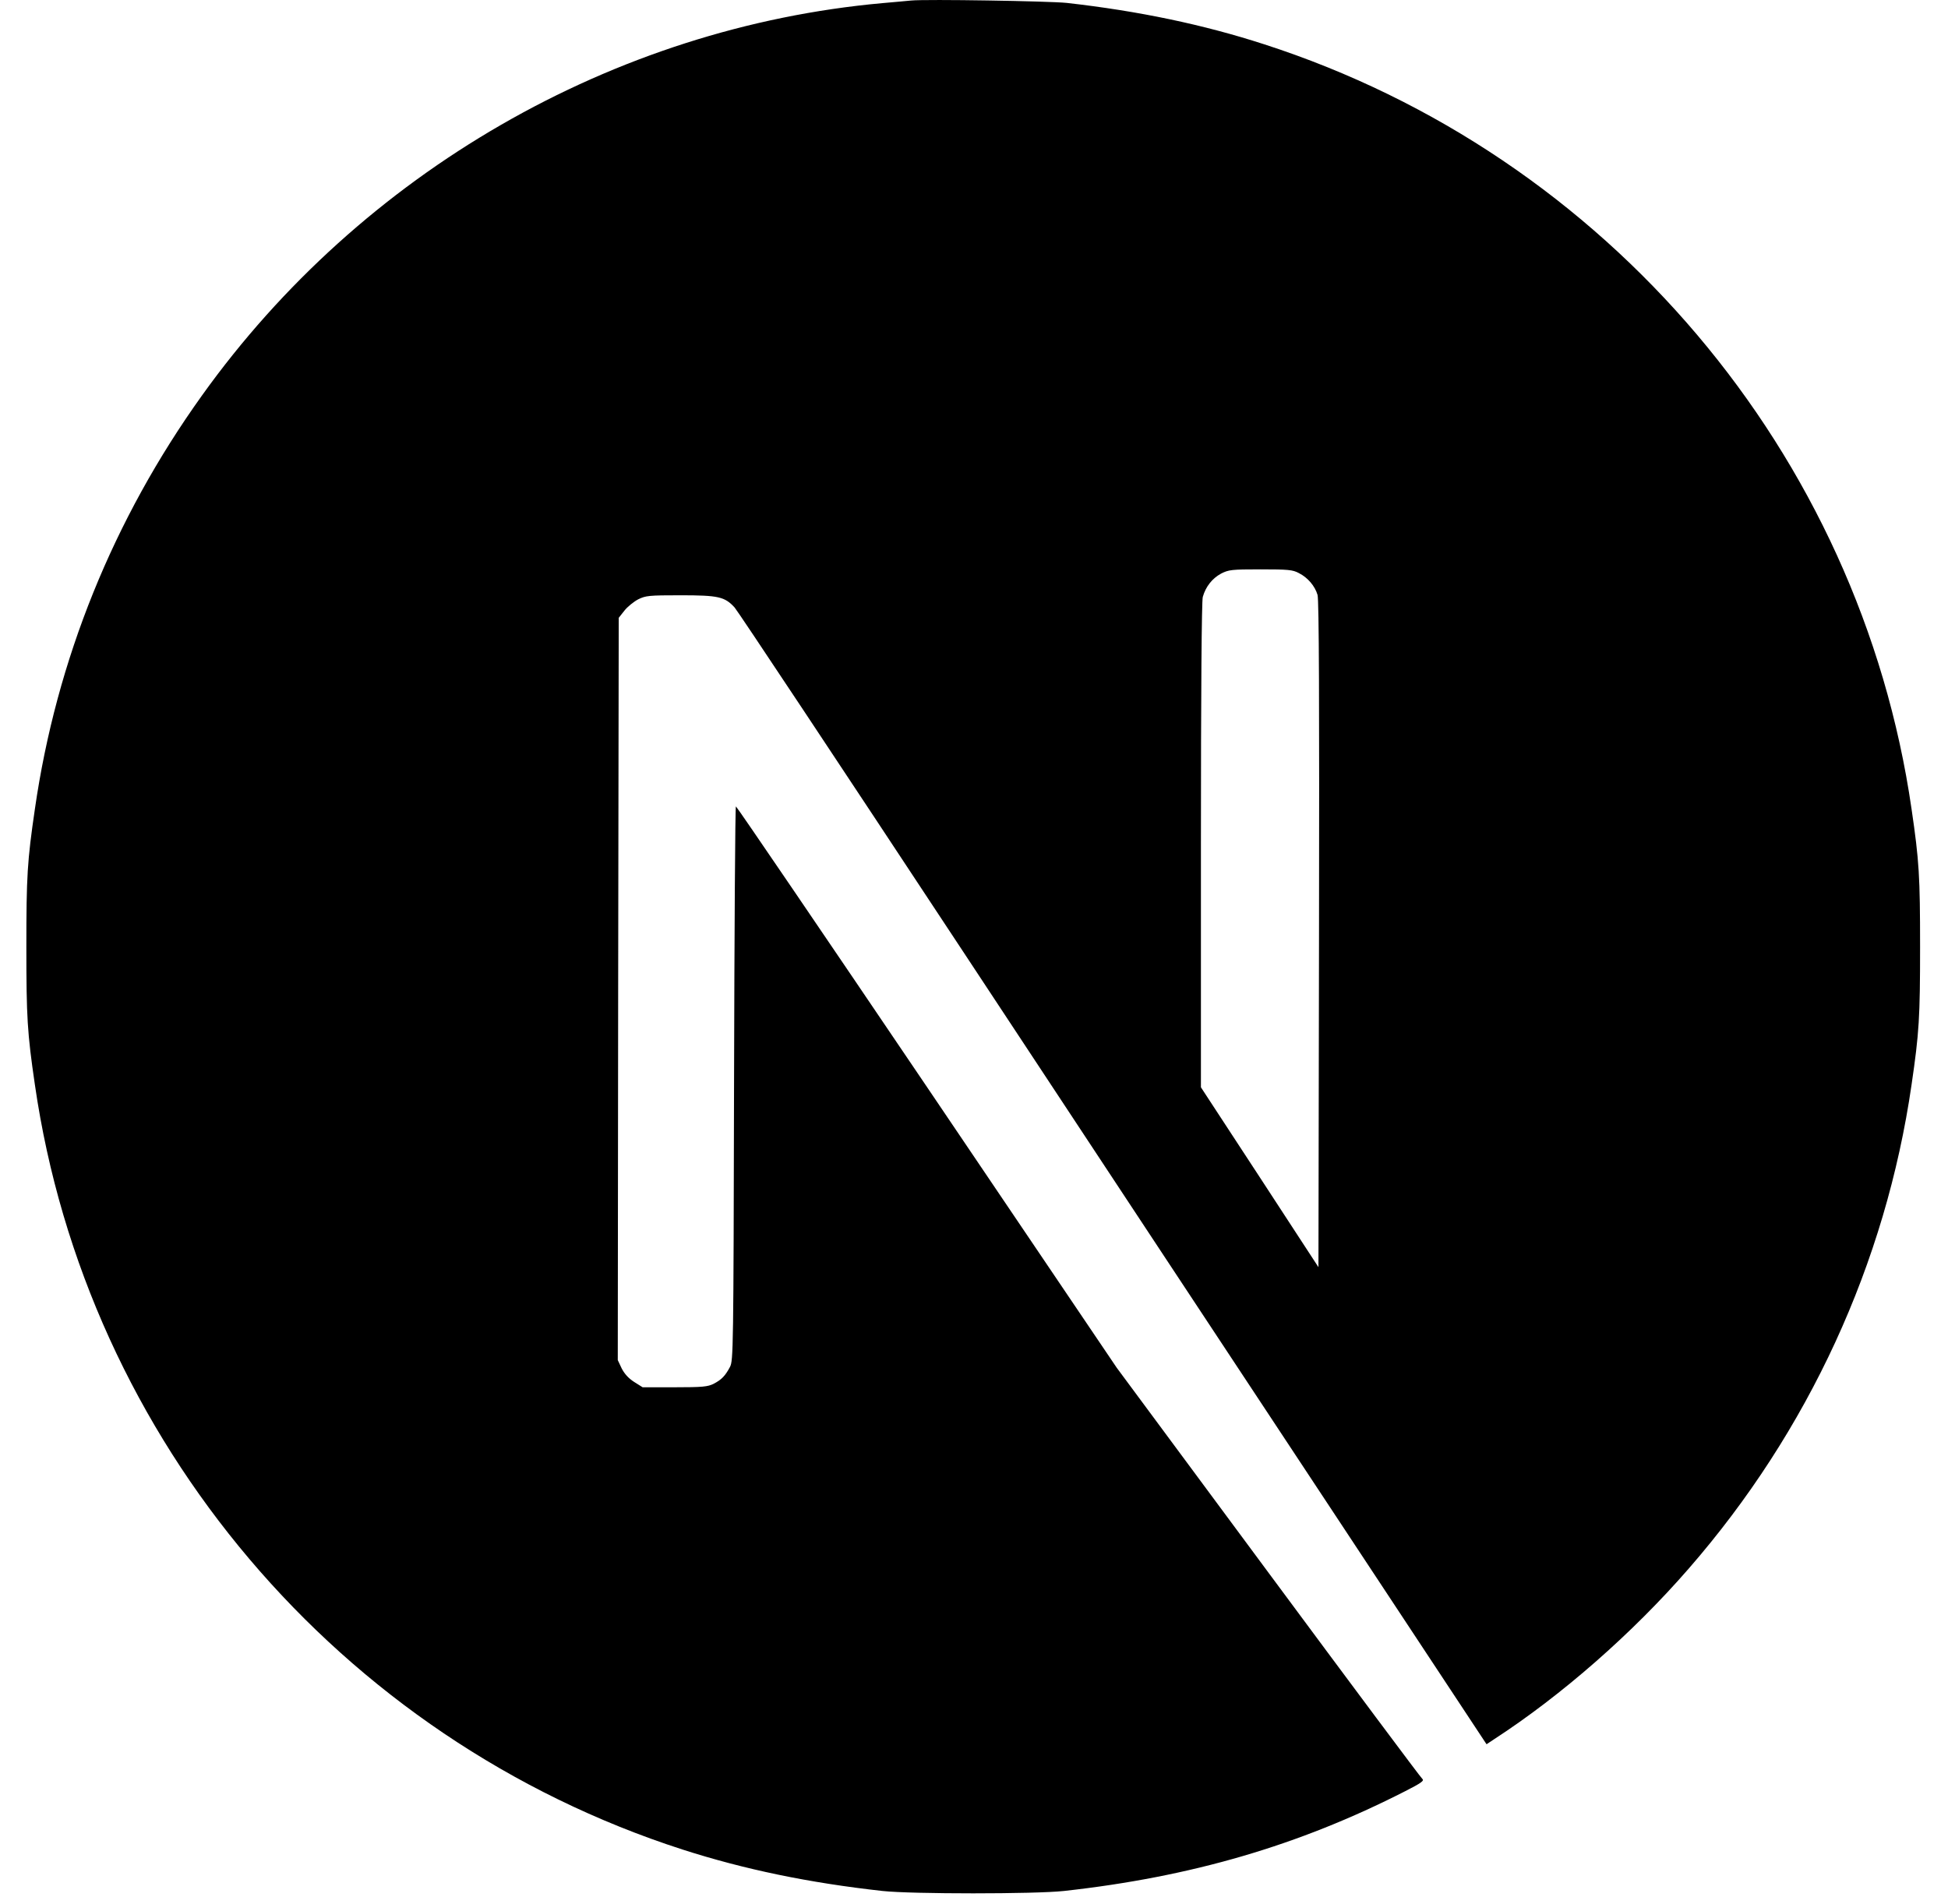 <svg width="45" height="44" viewBox="0 0 45 44" fill="none" xmlns="http://www.w3.org/2000/svg">
<g clip-path="url(#clip0_2717_4751)">
<path d="M21.049 0.012C20.955 0.02 20.656 0.05 20.387 0.072C14.173 0.632 8.353 3.984 4.667 9.136C2.614 12.001 1.302 15.25 0.806 18.692C0.63 19.893 0.609 20.248 0.609 21.877C0.609 23.506 0.63 23.861 0.806 25.063C1.994 33.276 7.84 40.177 15.768 42.734C17.188 43.191 18.685 43.503 20.387 43.691C21.049 43.764 23.915 43.764 24.577 43.691C27.515 43.367 30.004 42.64 32.458 41.387C32.835 41.195 32.907 41.143 32.856 41.1C32.822 41.075 31.218 38.924 29.294 36.325L25.796 31.6L21.413 25.114C19.001 21.548 17.017 18.632 17 18.632C16.983 18.628 16.965 21.51 16.957 25.028C16.944 31.19 16.94 31.438 16.863 31.583C16.752 31.793 16.666 31.878 16.487 31.972C16.35 32.041 16.23 32.053 15.584 32.053H14.845L14.648 31.929C14.52 31.848 14.425 31.741 14.361 31.617L14.271 31.425L14.28 22.852L14.293 14.275L14.425 14.108C14.494 14.019 14.639 13.903 14.742 13.848C14.917 13.762 14.986 13.754 15.725 13.754C16.598 13.754 16.743 13.788 16.97 14.036C17.034 14.104 19.407 17.679 22.247 21.984C25.086 26.29 28.969 32.169 30.876 35.055L34.34 40.301L34.515 40.185C36.068 39.176 37.71 37.74 39.01 36.243C41.776 33.067 43.56 29.193 44.158 25.063C44.334 23.861 44.355 23.506 44.355 21.877C44.355 20.248 44.334 19.893 44.158 18.692C42.969 10.479 37.124 3.578 29.196 1.021C27.797 0.568 26.309 0.255 24.641 0.067C24.231 0.025 21.404 -0.022 21.049 0.012ZM30.004 13.241C30.209 13.343 30.376 13.54 30.436 13.745C30.47 13.856 30.479 16.233 30.47 21.591L30.457 29.278L29.102 27.201L27.742 25.122V19.534C27.742 15.921 27.759 13.89 27.785 13.792C27.853 13.553 28.003 13.364 28.208 13.253C28.383 13.164 28.447 13.155 29.119 13.155C29.752 13.155 29.863 13.164 30.004 13.241Z" fill="black"/>
</g>
<defs>
<clipPath id="clip0_2717_4751">
<rect width="43.746" height="43.746" fill="white" transform="translate(0.609)"/>
</clipPath>
</defs>
</svg>
